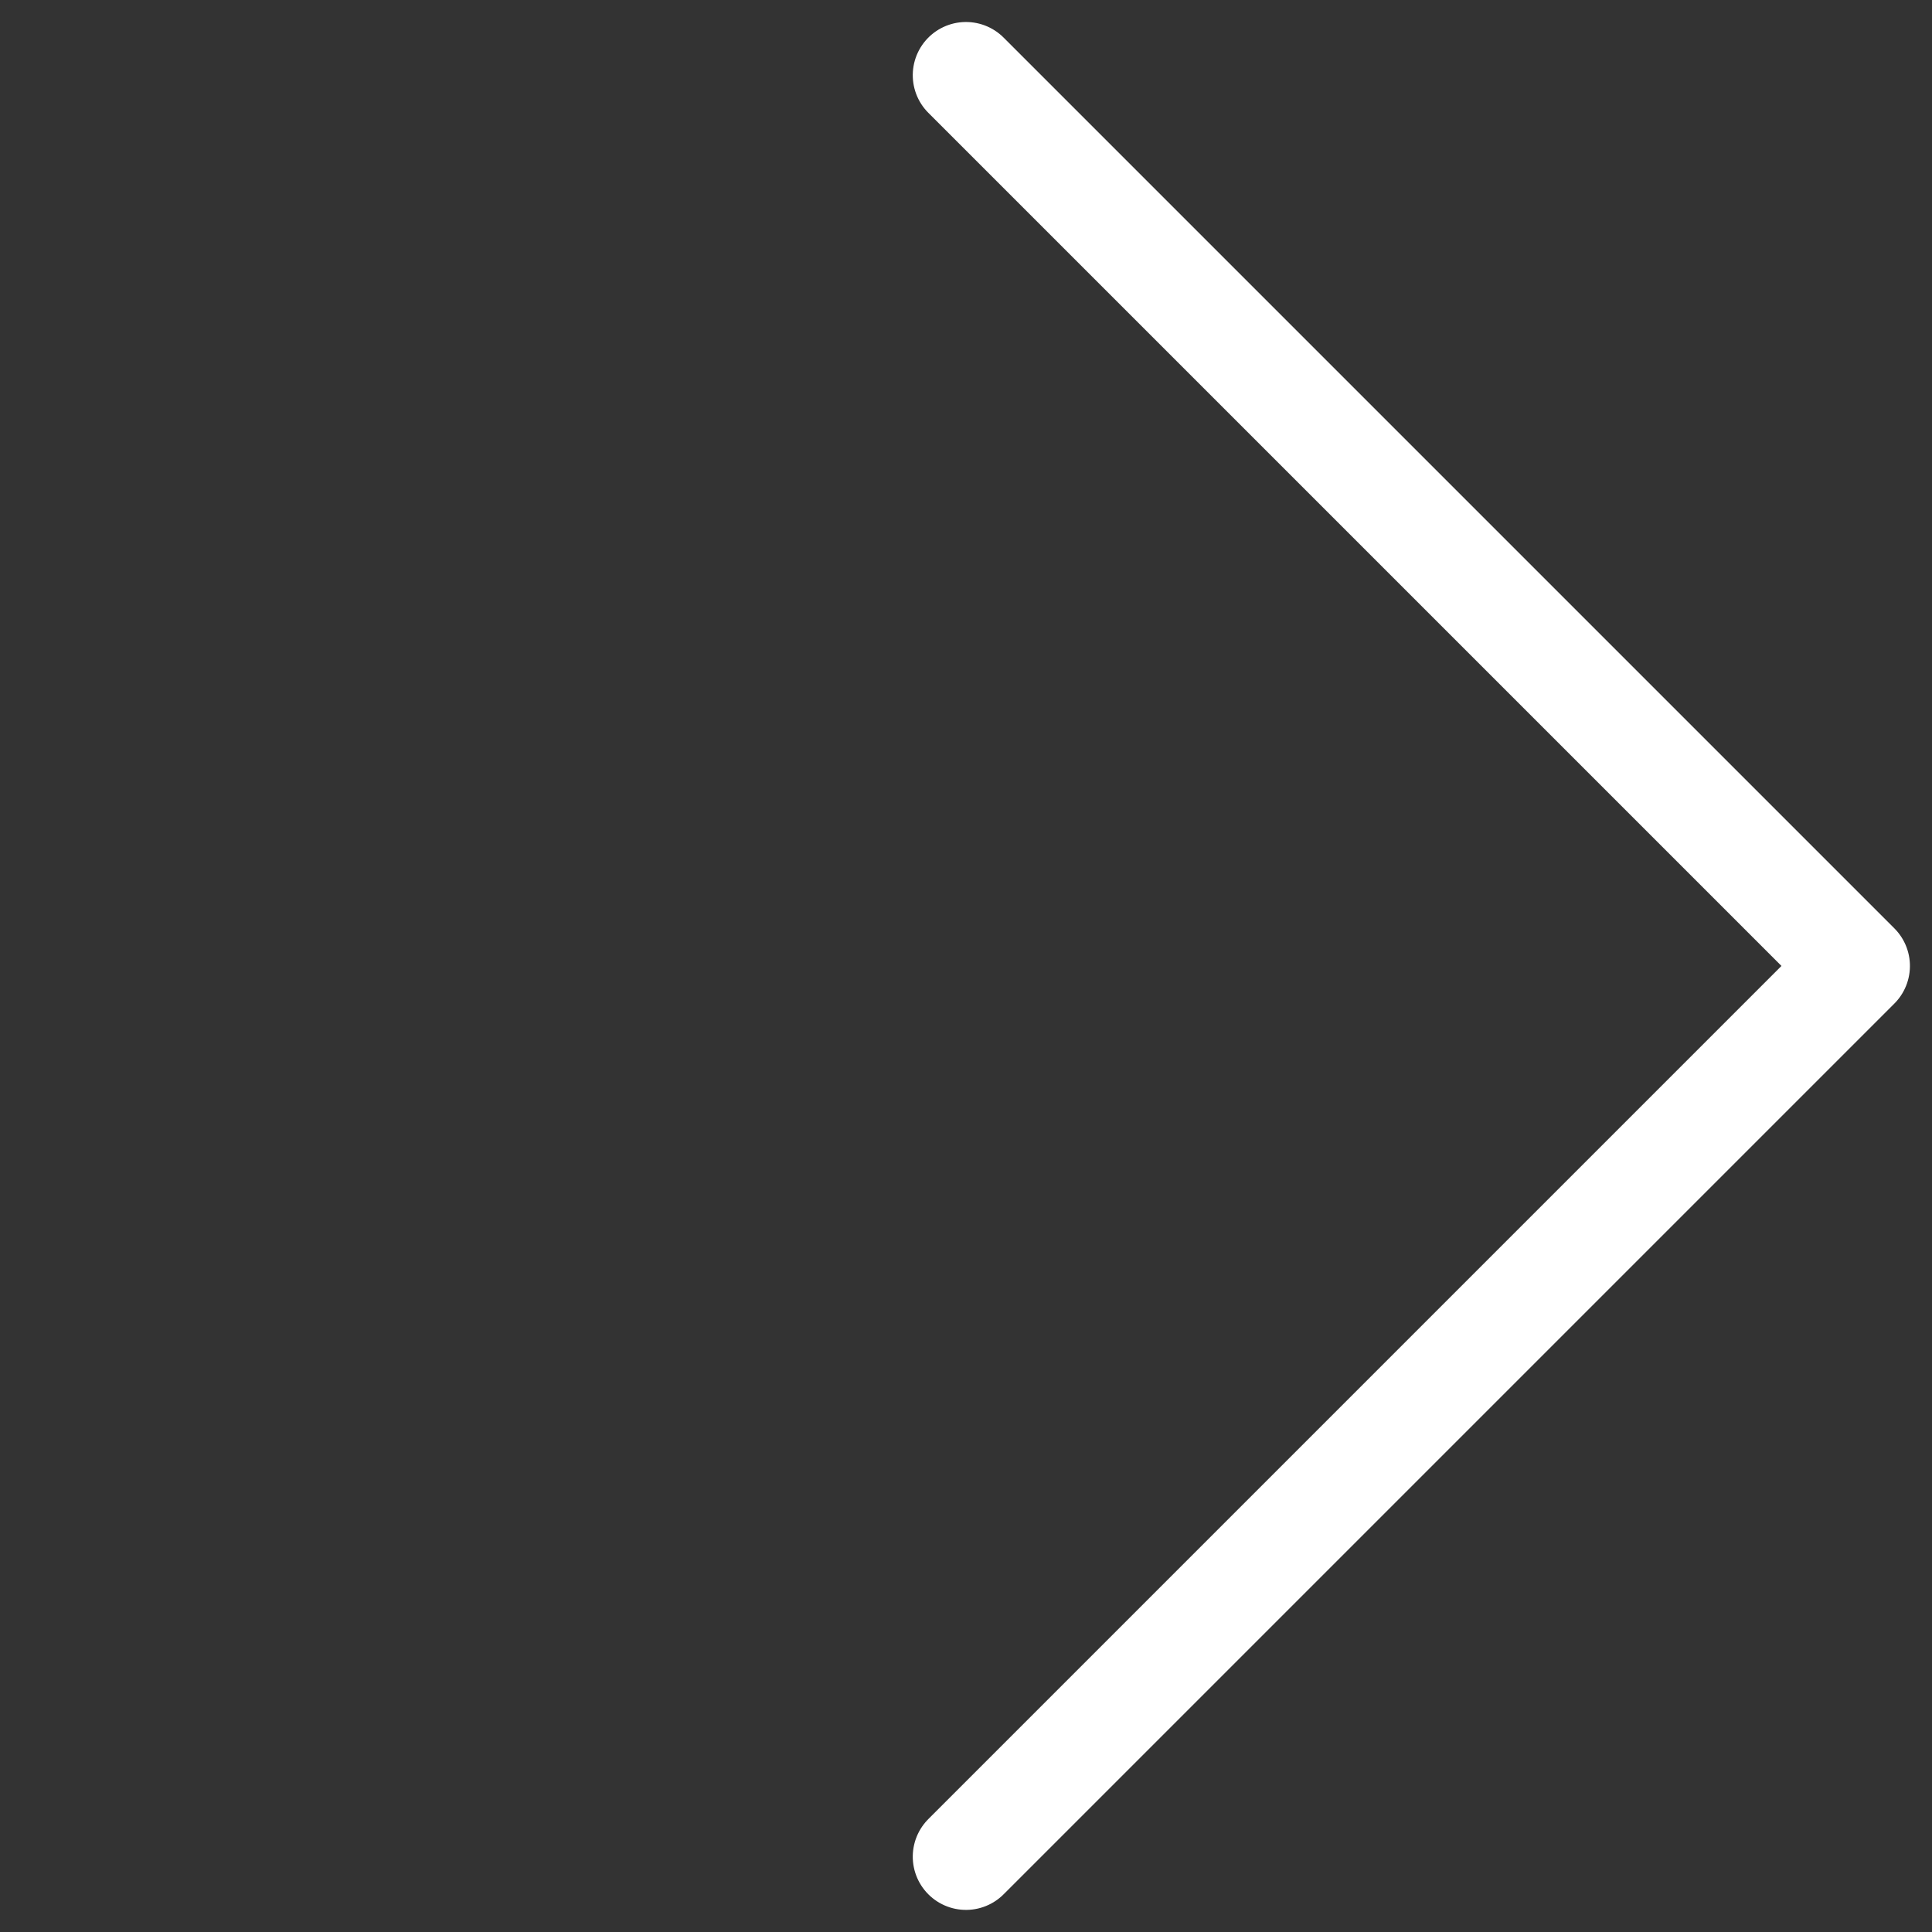 <svg xmlns="http://www.w3.org/2000/svg" width="18.153" height="18.153" viewBox="0 0 18.153 18.153">
  <rect x="0" y="0" width="18.153" height="18.153" fill="#333333" stroke="none"/>
  <path id="パス_36" data-name="パス 36" d="M0,11.836H11.836V0" transform="translate(0.707 9.076) rotate(-45)" fill="none" stroke="#fff" stroke-linecap="round" stroke-linejoin="round" stroke-width="1"/>
</svg>
